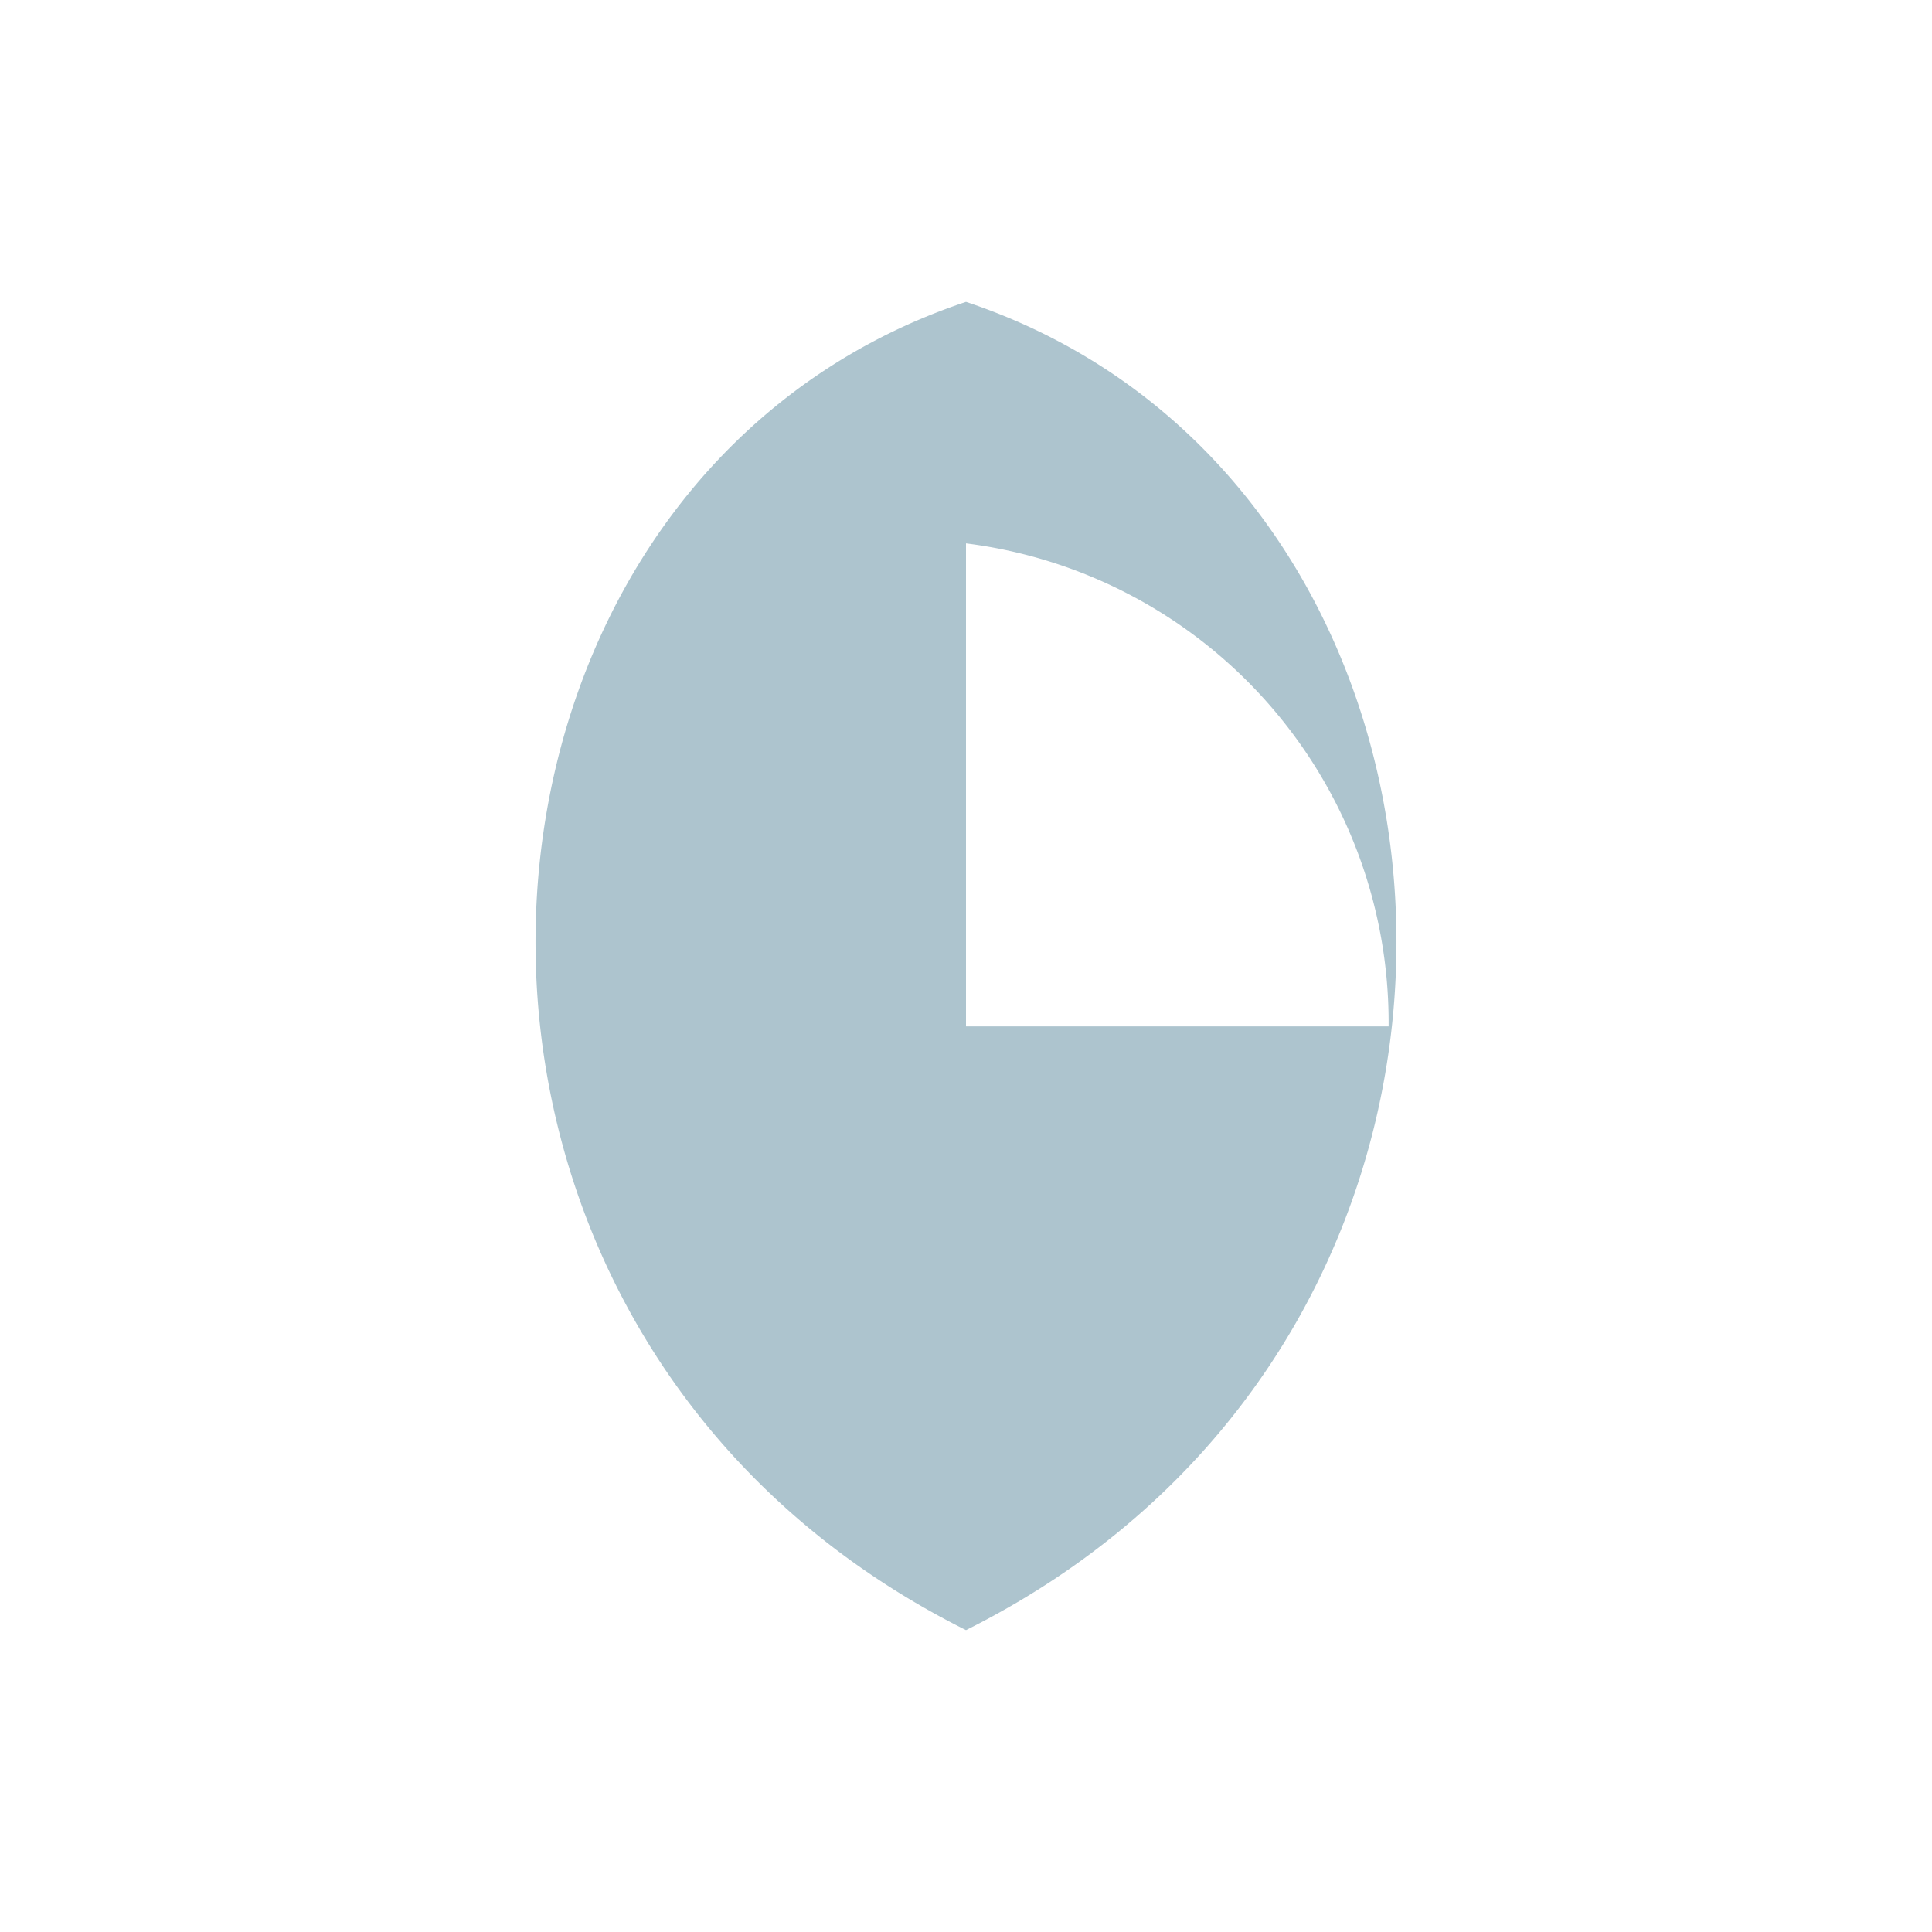 <?xml version="1.0" encoding="UTF-8"?>
<svg xmlns="http://www.w3.org/2000/svg" width="32" height="32" viewBox="0 0 32 32"><path fill="#ADC4CE" d="M16 5C7 8 6 22 16 27c10-5 9-19 0-22zm0 4a8 8 0 017 8h-7z"/></svg>